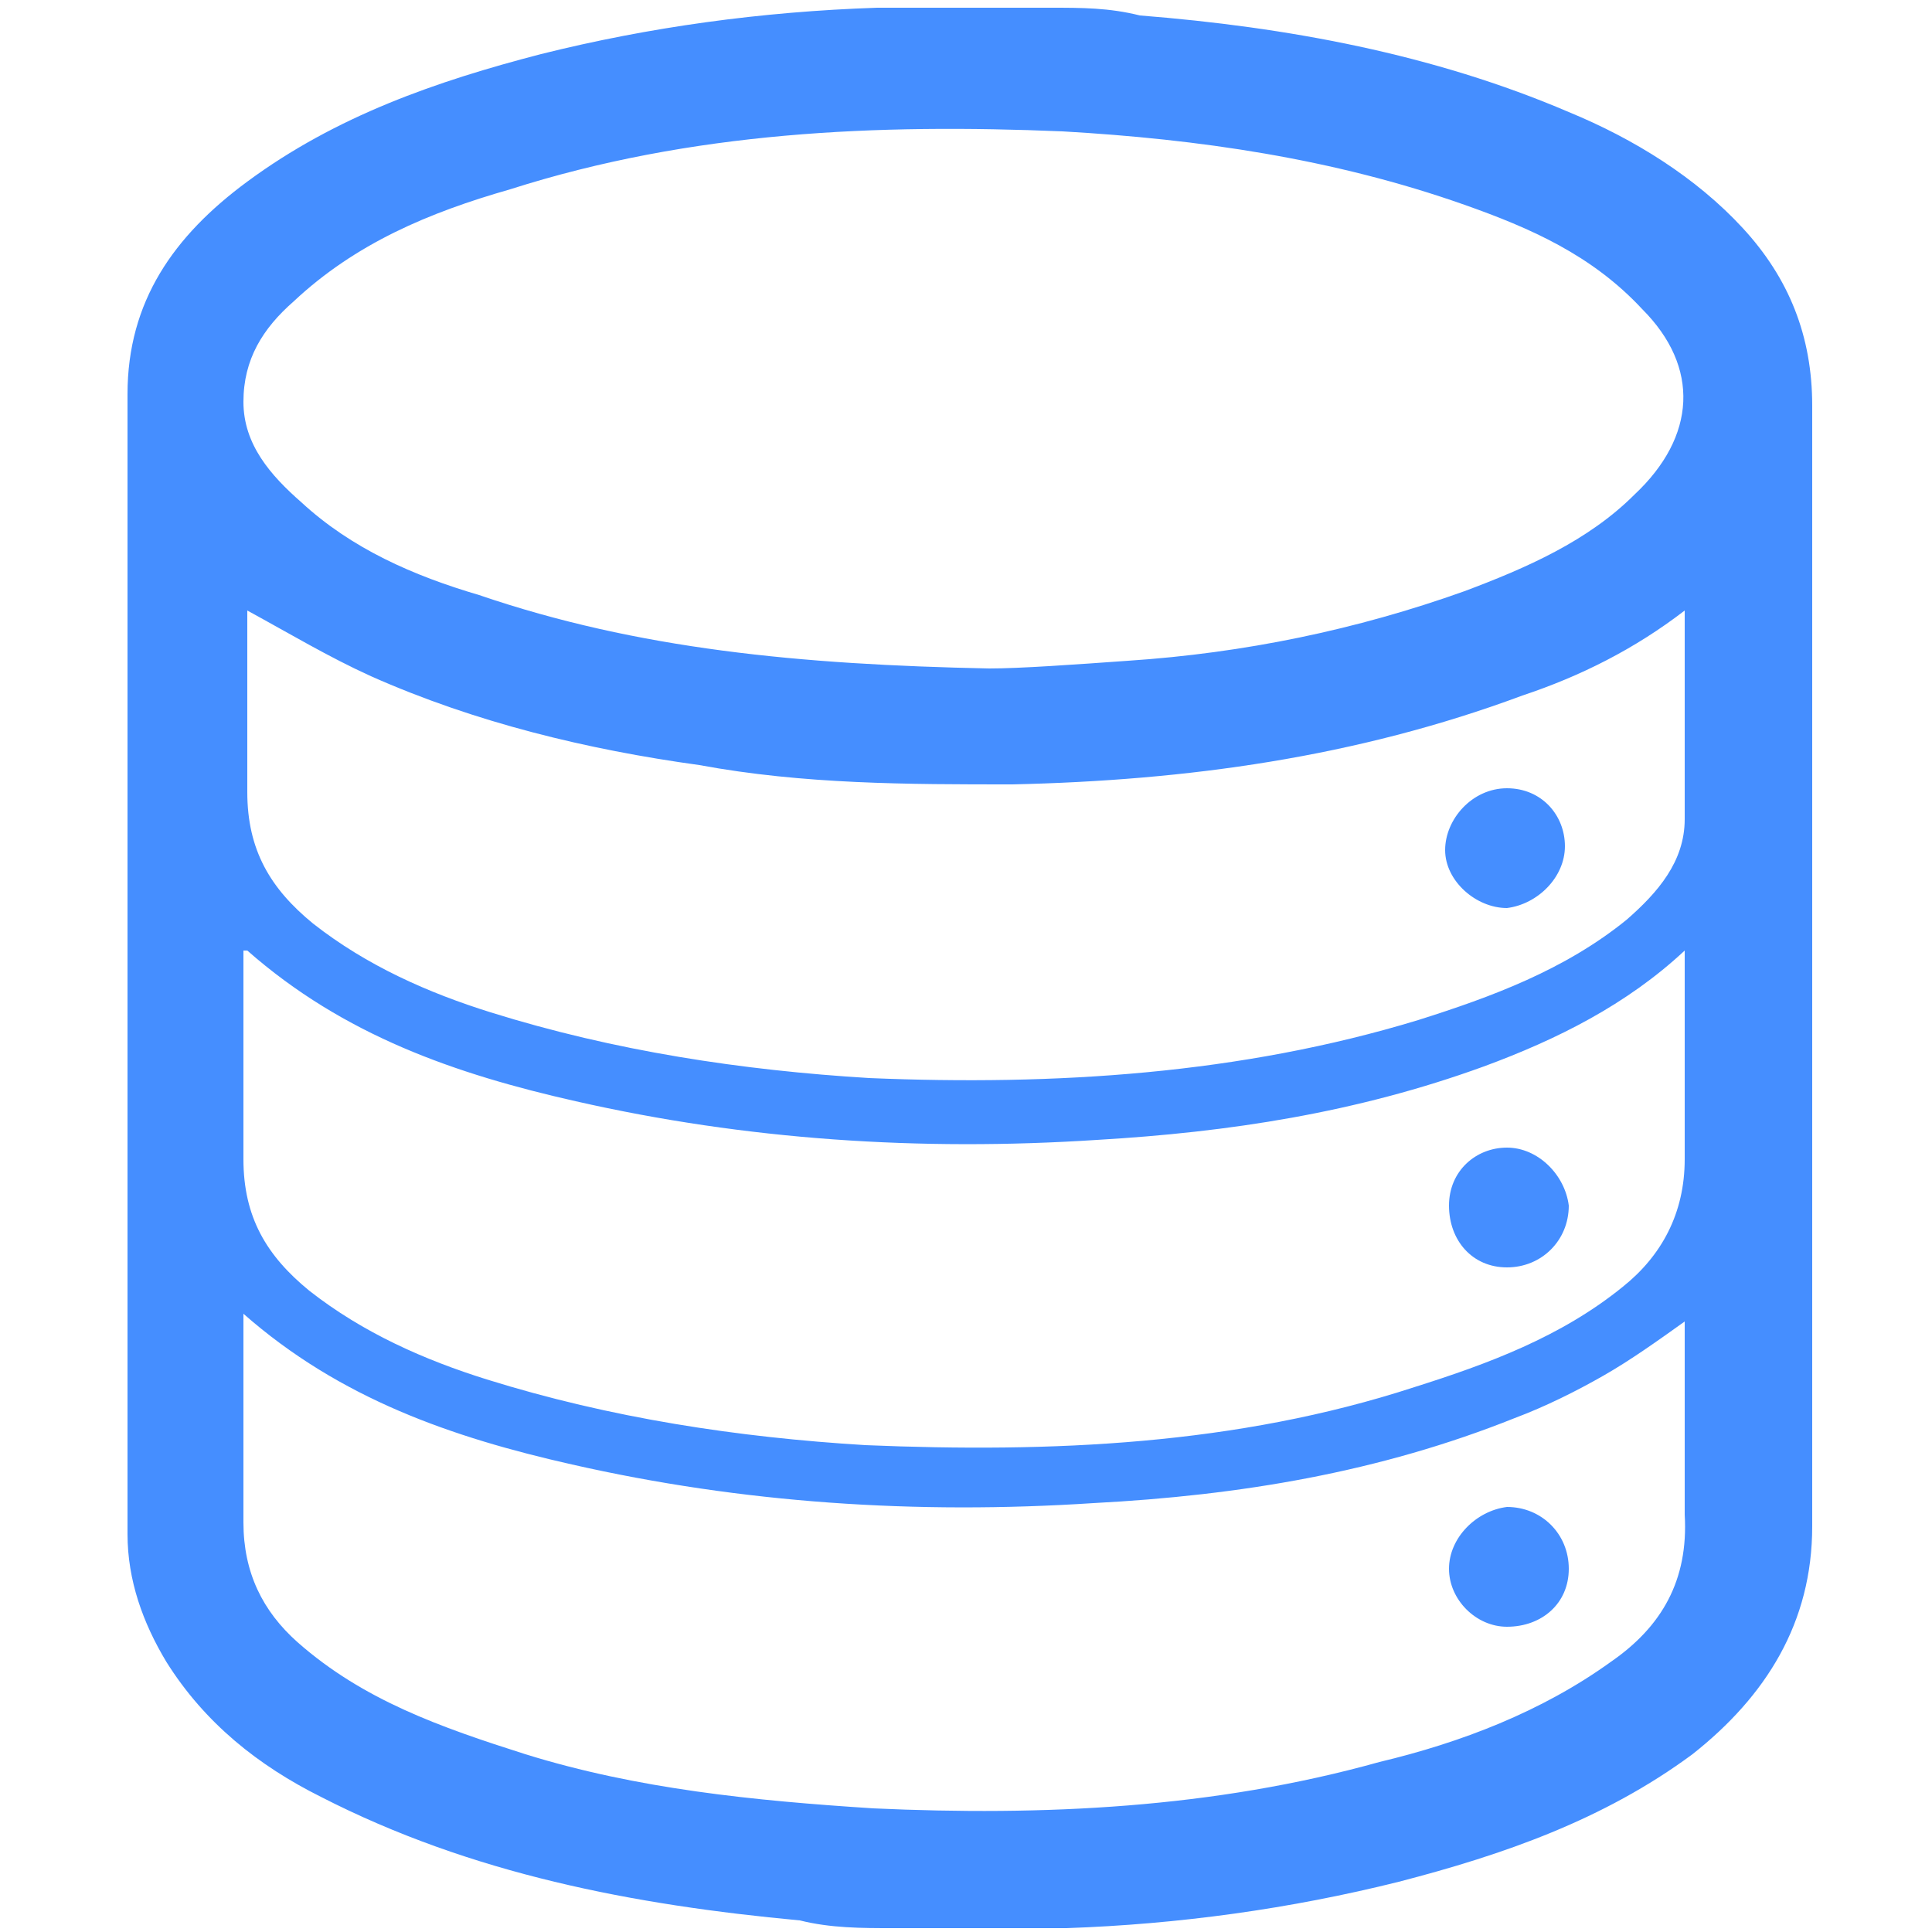 <?xml version="1.0" encoding="UTF-8"?>
<svg id="Layer_1" data-name="Layer 1" xmlns="http://www.w3.org/2000/svg" width="50" height="50" version="1.1" viewBox="0 0 50 50">
  <defs>
    <style>
      .cls-1 {
        fill: #458eff;
        stroke-width: 0px;
      }
    </style>
  </defs>
  <path class="cls-1" d="M23.1,49.9c-.8,0-1.6,0-2.4-.2-4.3-.4-8.5-1.2-12.4-3.2-1.6-.8-3-1.9-4-3.5-.6-1-1-2.1-1-3.3V10.2c0-2.4,1.2-4.1,3.1-5.5,2.3-1.7,4.9-2.6,7.6-3.3,2.8-.7,5.7-1.1,8.7-1.2h4.5c.8,0,1.5,0,2.3.2,3.8.3,7.6,1,11.1,2.5,1.7.7,3.3,1.7,4.5,3,1.2,1.3,1.8,2.8,1.8,4.6v29c0,2.5-1.2,4.4-3.1,5.9-2.3,1.7-4.9,2.6-7.6,3.3-2.8.7-5.7,1.1-8.6,1.2h-4.5ZM25.6,17.3c.8,0,2.2-.1,3.6-.2,3-.2,5.9-.8,8.7-1.8,1.6-.6,3.2-1.3,4.4-2.5,1.6-1.5,1.7-3.3.2-4.8-1.3-1.4-2.9-2.1-4.6-2.7-3.4-1.2-6.9-1.7-10.4-1.9-4.8-.2-9.6,0-14.3,1.5-2.1.6-4,1.4-5.6,2.9-.8.7-1.3,1.5-1.3,2.6s.7,1.9,1.5,2.6c1.3,1.2,2.9,1.9,4.6,2.4,4.1,1.4,8.3,1.8,13.2,1.9ZM6.3,24.7v5.3c0,1.5.6,2.5,1.7,3.4,1.4,1.1,3,1.8,4.6,2.3,3.2,1,6.5,1.5,9.8,1.7,4.8.2,9.6,0,14.2-1.5,1.9-.6,3.8-1.3,5.4-2.6,1-.8,1.6-1.9,1.6-3.3v-5.4c-1.5,1.4-3.3,2.3-5.2,3-3.3,1.2-6.6,1.7-10,1.9-4.6.3-9.1,0-13.5-1-3.1-.7-6-1.7-8.5-3.9h-.1ZM6.3,34v5.4c0,1.3.5,2.3,1.4,3.1,1.7,1.5,3.7,2.2,5.9,2.9,2.9.9,5.9,1.2,9,1.4,4.4.2,8.8,0,13.1-1.2,2.1-.5,4.2-1.3,6-2.6,1.3-.9,2-2.1,1.9-3.8v-5c-.7.5-1.4,1-2.1,1.4-.7.4-1.5.8-2.3,1.1-3.5,1.4-7.1,2-10.9,2.2-4.6.3-9.1,0-13.5-1-3.1-.7-6-1.7-8.5-3.9ZM43.6,15.8c-1.3,1-2.7,1.7-4.2,2.2-4.3,1.6-8.7,2.2-13.2,2.3-2.7,0-5.4,0-8.1-.5-2.9-.4-5.8-1.1-8.5-2.3-1.1-.5-2.1-1.1-3.2-1.7v4.7c0,1.5.6,2.5,1.7,3.4,1.4,1.1,3,1.8,4.6,2.3,3.2,1,6.5,1.5,9.8,1.7,4.8.2,9.6-.1,14.2-1.5,1.9-.6,3.8-1.3,5.4-2.6.8-.7,1.5-1.5,1.5-2.6v-5.6.2Z"/>
  <path class="cls-1" d="M39,29.7c.8,0,1.5.7,1.6,1.5,0,.9-.7,1.6-1.6,1.6s-1.5-.7-1.5-1.6.7-1.5,1.5-1.5Z"/>
  <path class="cls-1" d="M39,42.1c-.8,0-1.5-.7-1.5-1.5s.7-1.5,1.5-1.6c.9,0,1.6.7,1.6,1.6s-.7,1.5-1.6,1.5Z"/>
  <path class="cls-1" d="M40.5,21.9c0,.8-.7,1.5-1.5,1.6-.8,0-1.6-.7-1.6-1.5s.7-1.6,1.6-1.6,1.5.7,1.5,1.5Z"/>
</svg>